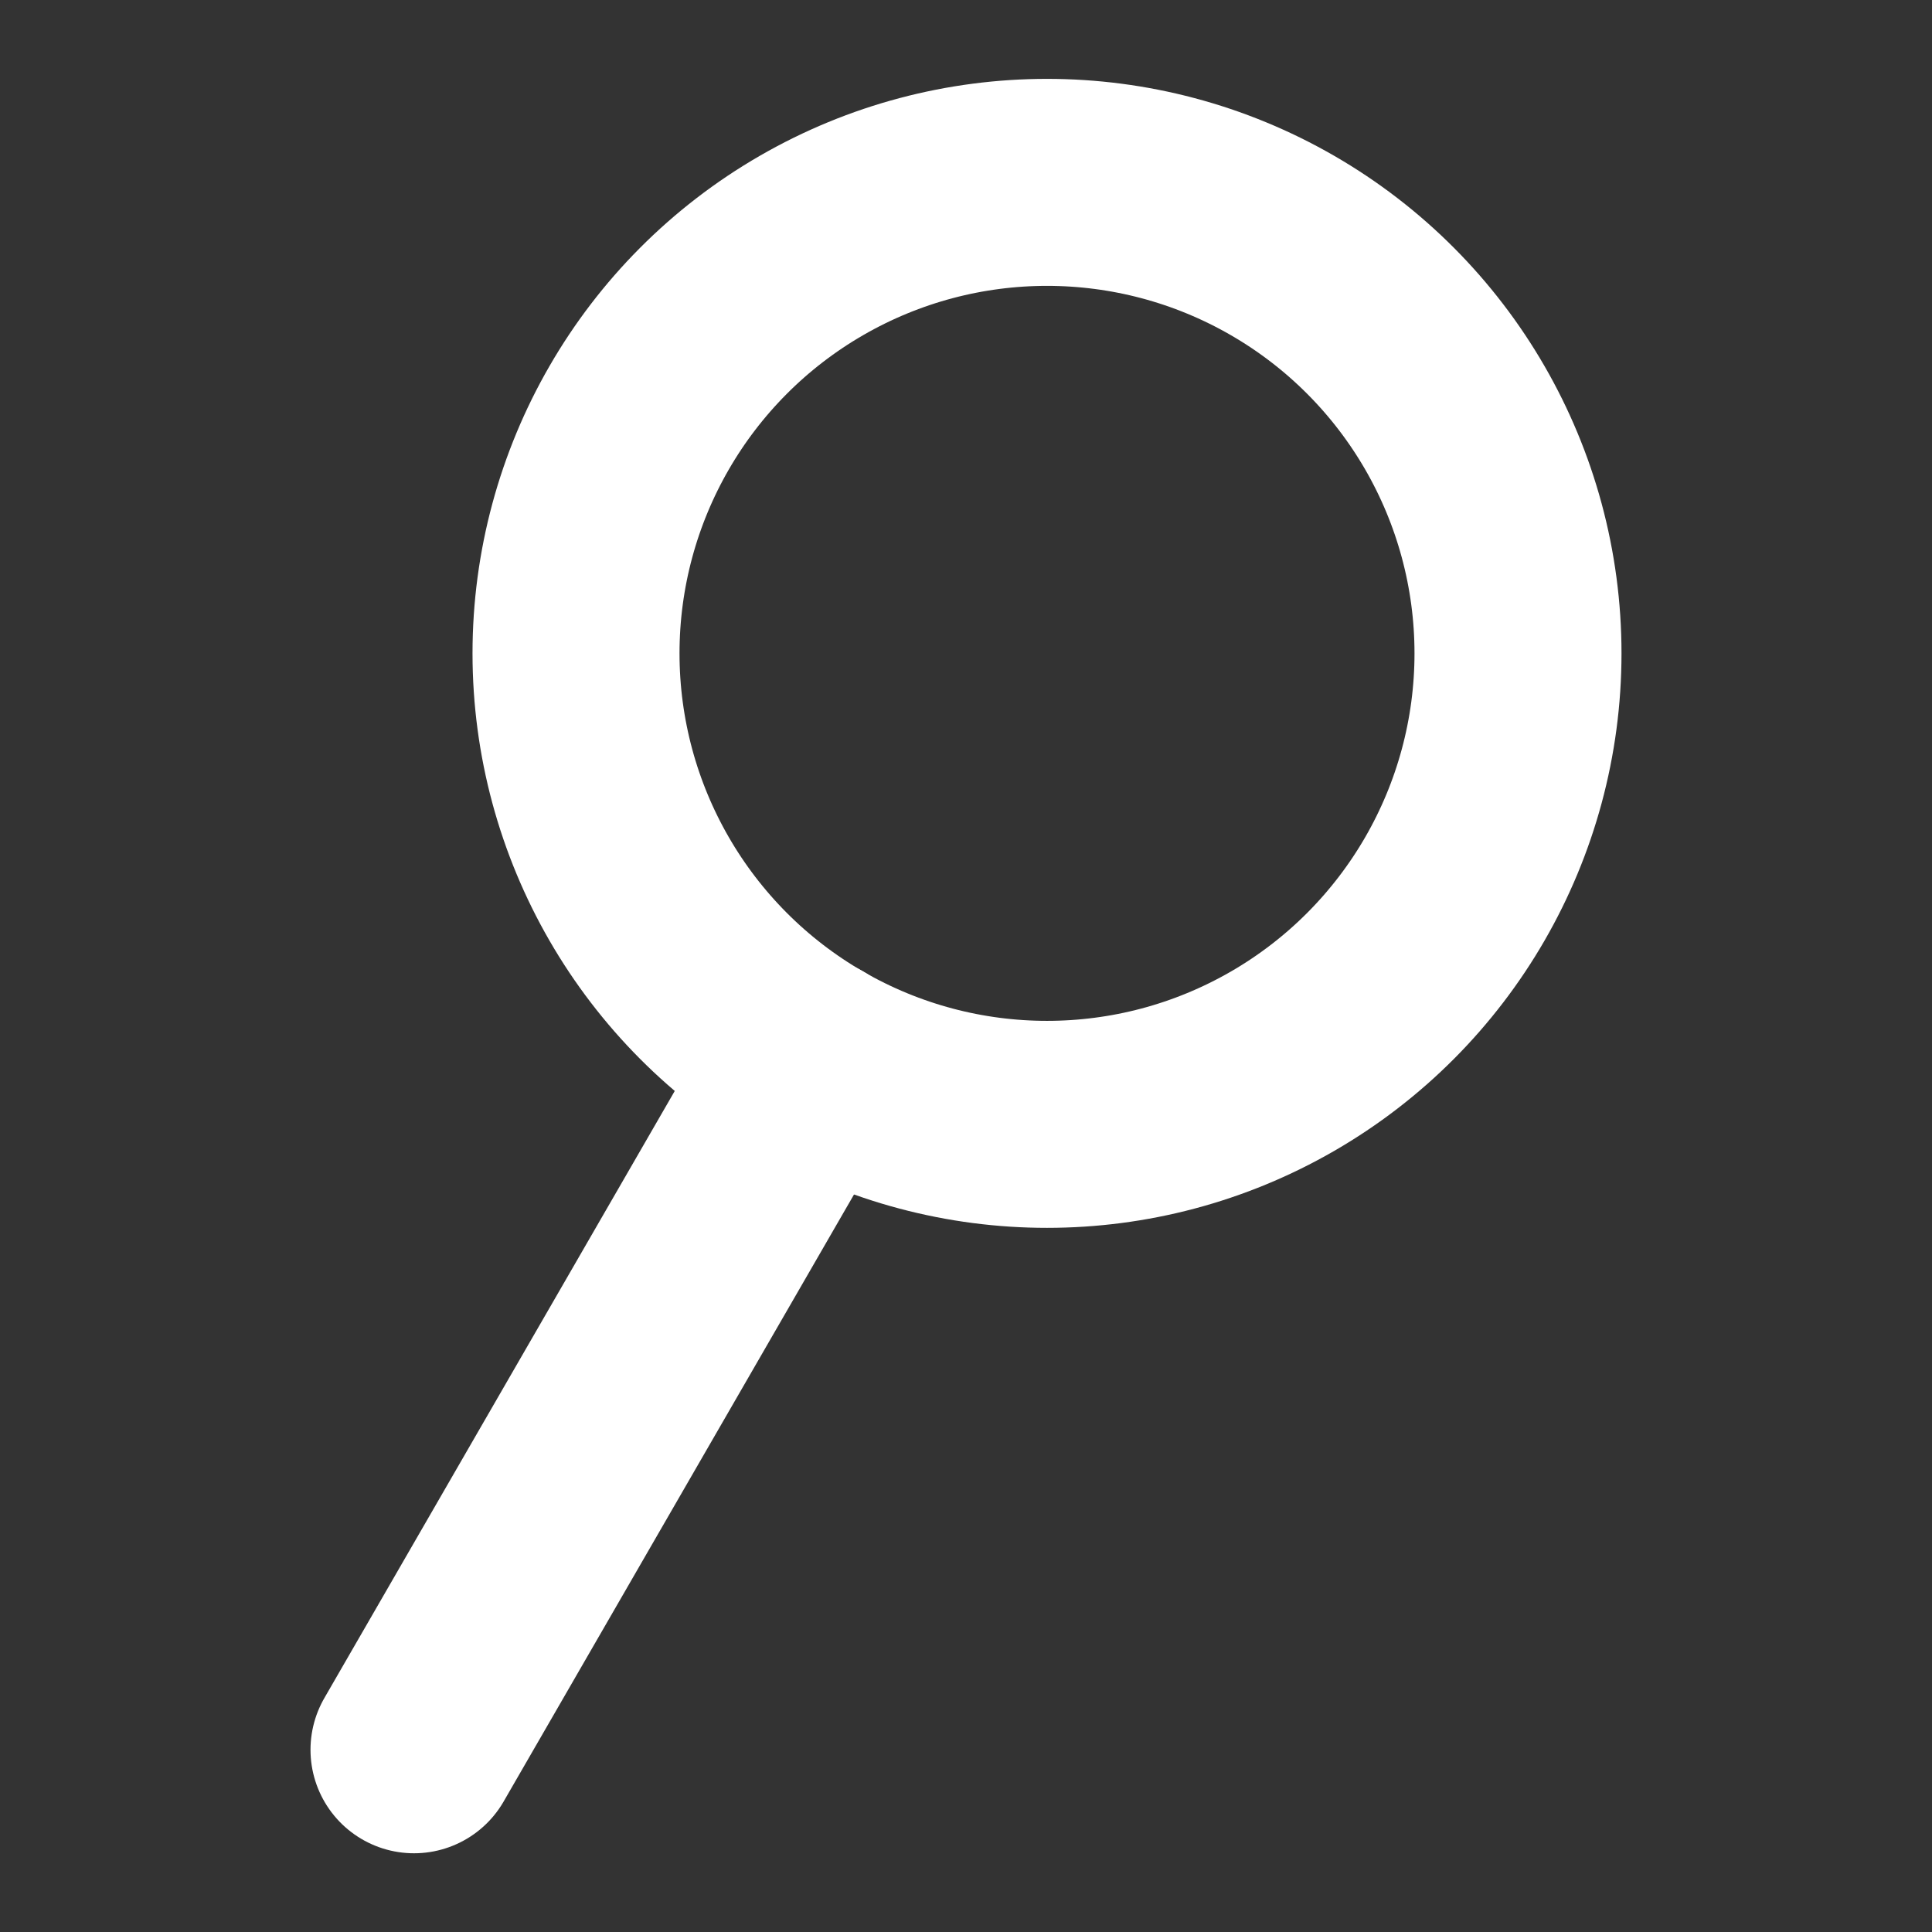 <?xml version="1.0" encoding="utf-8"?>
<!-- Generator: Adobe Illustrator 17.0.2, SVG Export Plug-In . SVG Version: 6.00 Build 0)  -->
<!DOCTYPE svg PUBLIC "-//W3C//DTD SVG 1.1//EN" "http://www.w3.org/Graphics/SVG/1.1/DTD/svg11.dtd">
<svg version="1.1" id="レイヤー_1" xmlns="http://www.w3.org/2000/svg" xmlns:xlink="http://www.w3.org/1999/xlink" x="0px"
	 y="0px" width="28px" height="28px" viewBox="0 0 28 28" enable-background="new 0 0 28 28" xml:space="preserve">
<rect x="0" y="0" width="28" height="28" fill="#333333" stroke="none"/>
<g>
	
		<circle fill="none" stroke="#FFFFFF" stroke-width="3" stroke-linecap="round" stroke-miterlimit="10" cx="15.174" cy="9.469" r="6.826"/>
	
		<line fill="none" stroke="#FFFFFF" stroke-width="3" stroke-linecap="round" stroke-miterlimit="10" x1="11.761" y1="15.378" x2="6" y2="25.359"/>
</g>
</svg>
